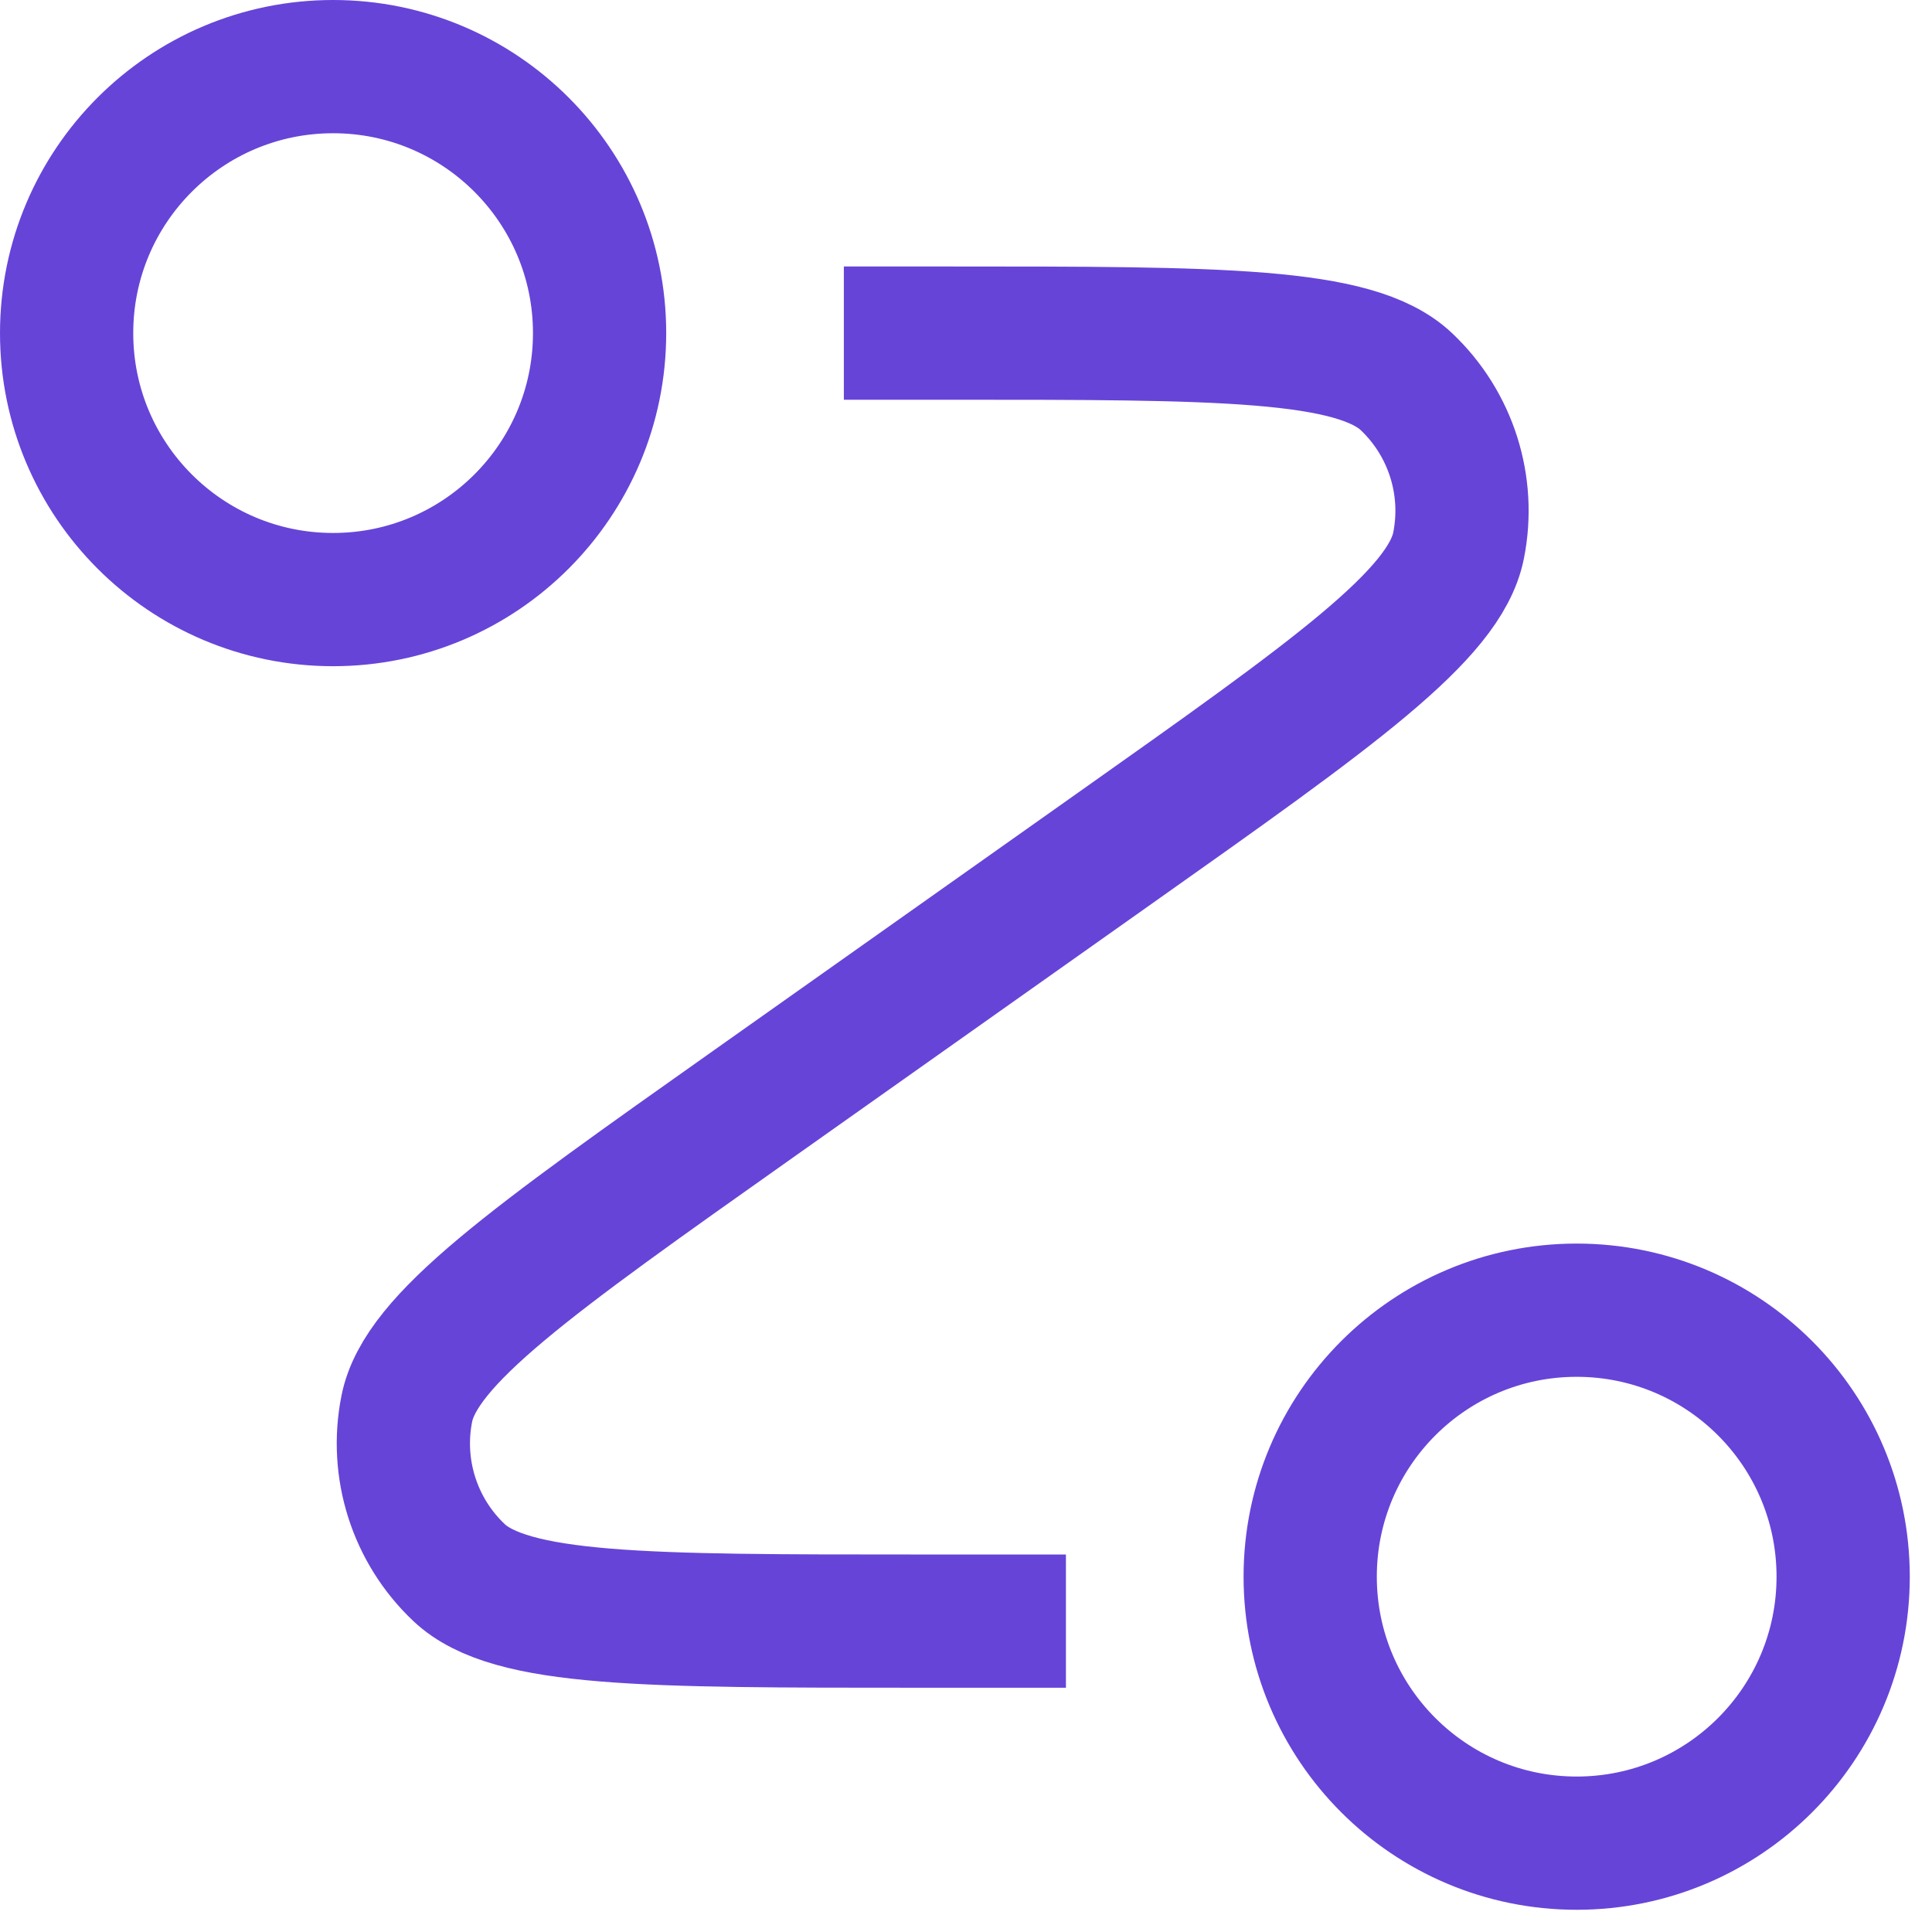 <svg width="58" height="58" viewBox="0 0 58 58" fill="none" xmlns="http://www.w3.org/2000/svg">
<path d="M27.333 10H28.492C36.618 10 40.681 10 42.223 11.459C43.556 12.721 44.147 14.579 43.787 16.379C43.371 18.461 40.054 20.808 33.419 25.5L22.581 33.167C15.946 37.859 12.629 40.205 12.213 42.287C11.853 44.087 12.444 45.946 13.777 47.207C15.319 48.667 19.382 48.667 27.508 48.667H30M18 10C18 14.418 14.418 18 10 18C5.582 18 2 14.418 2 10C2 5.582 5.582 2 10 2C14.418 2 18 5.582 18 10ZM55.333 47.333C55.333 51.752 51.752 55.333 47.333 55.333C42.915 55.333 39.333 51.752 39.333 47.333C39.333 42.915 42.915 39.333 47.333 39.333C51.752 39.333 55.333 42.915 55.333 47.333Z" stroke="#6644D8" stroke-width="4" stroke-linecap="square" stroke-linejoin="round"/>
</svg>
